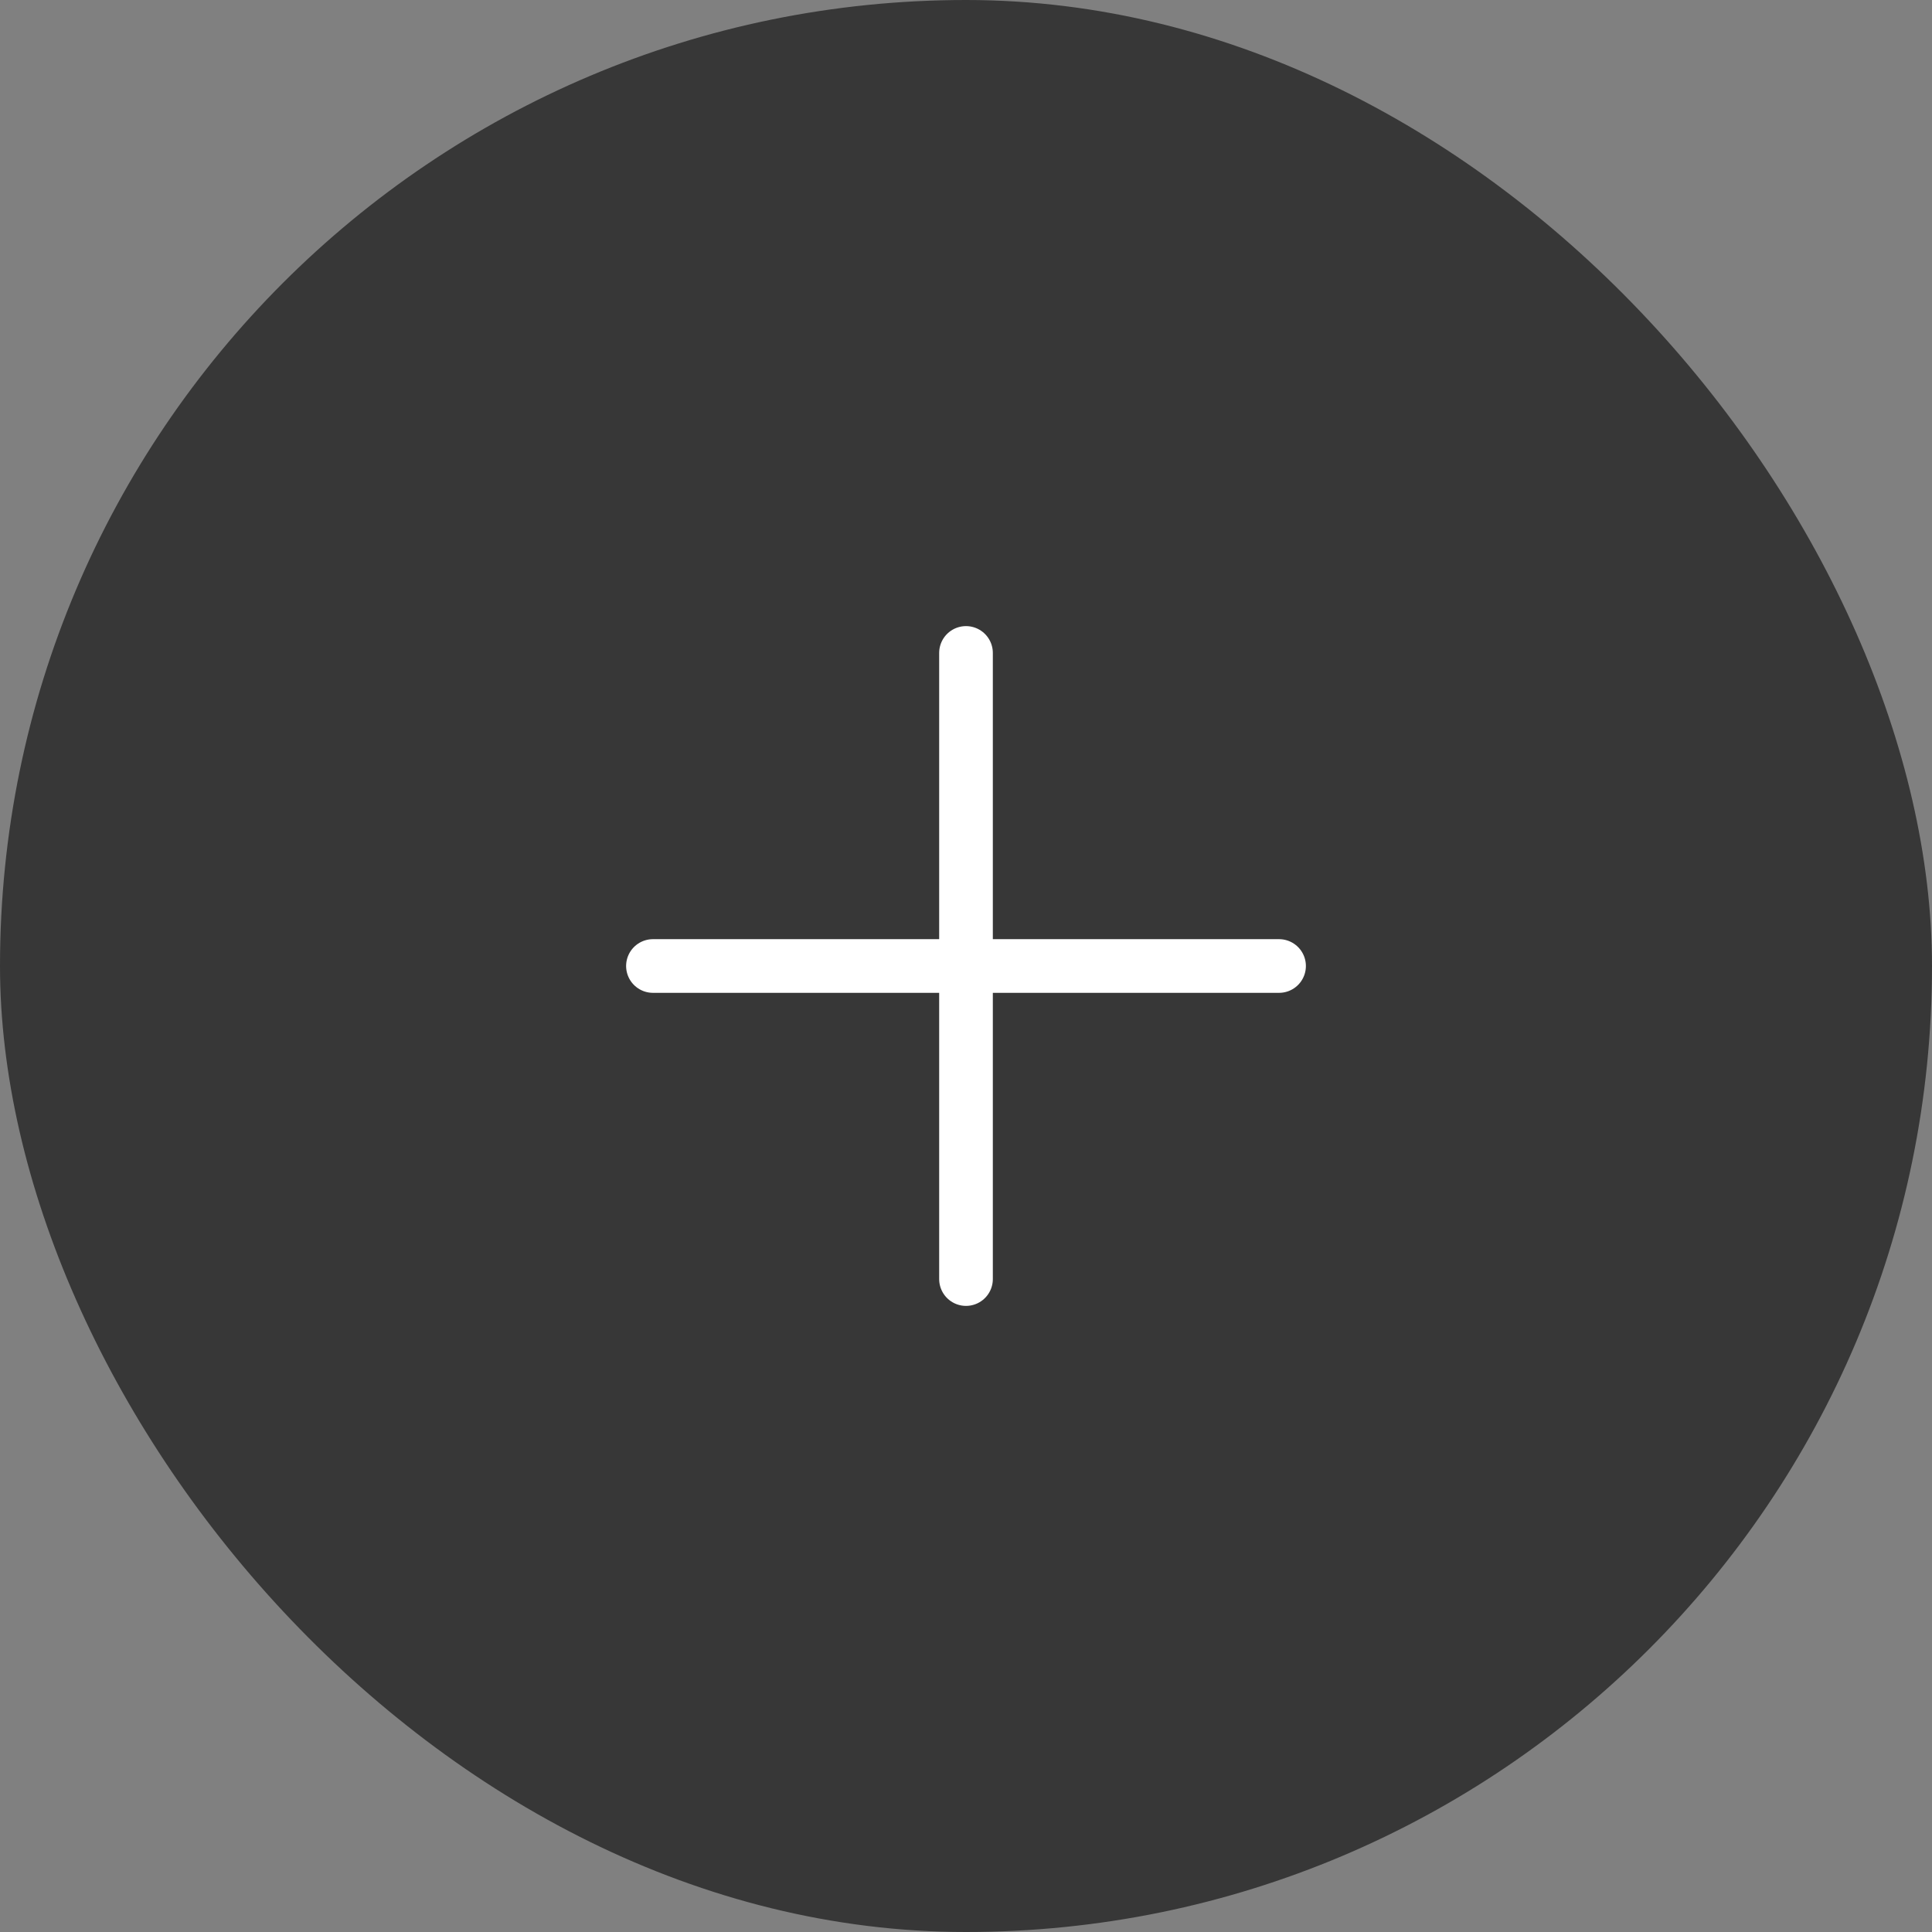 <svg width="54" height="54" viewBox="0 0 54 54" fill="none" xmlns="http://www.w3.org/2000/svg">
<rect x="0" y="0" width="54" height="54" fill="#808080" stroke="none"/>
<rect width="54" height="54" rx="27" fill="#373737"/>
<path d="M27 18.25V35.75M18.25 27H35.75" stroke="white" stroke-width="1.5" stroke-linecap="round" stroke-linejoin="round"/>
</svg>
